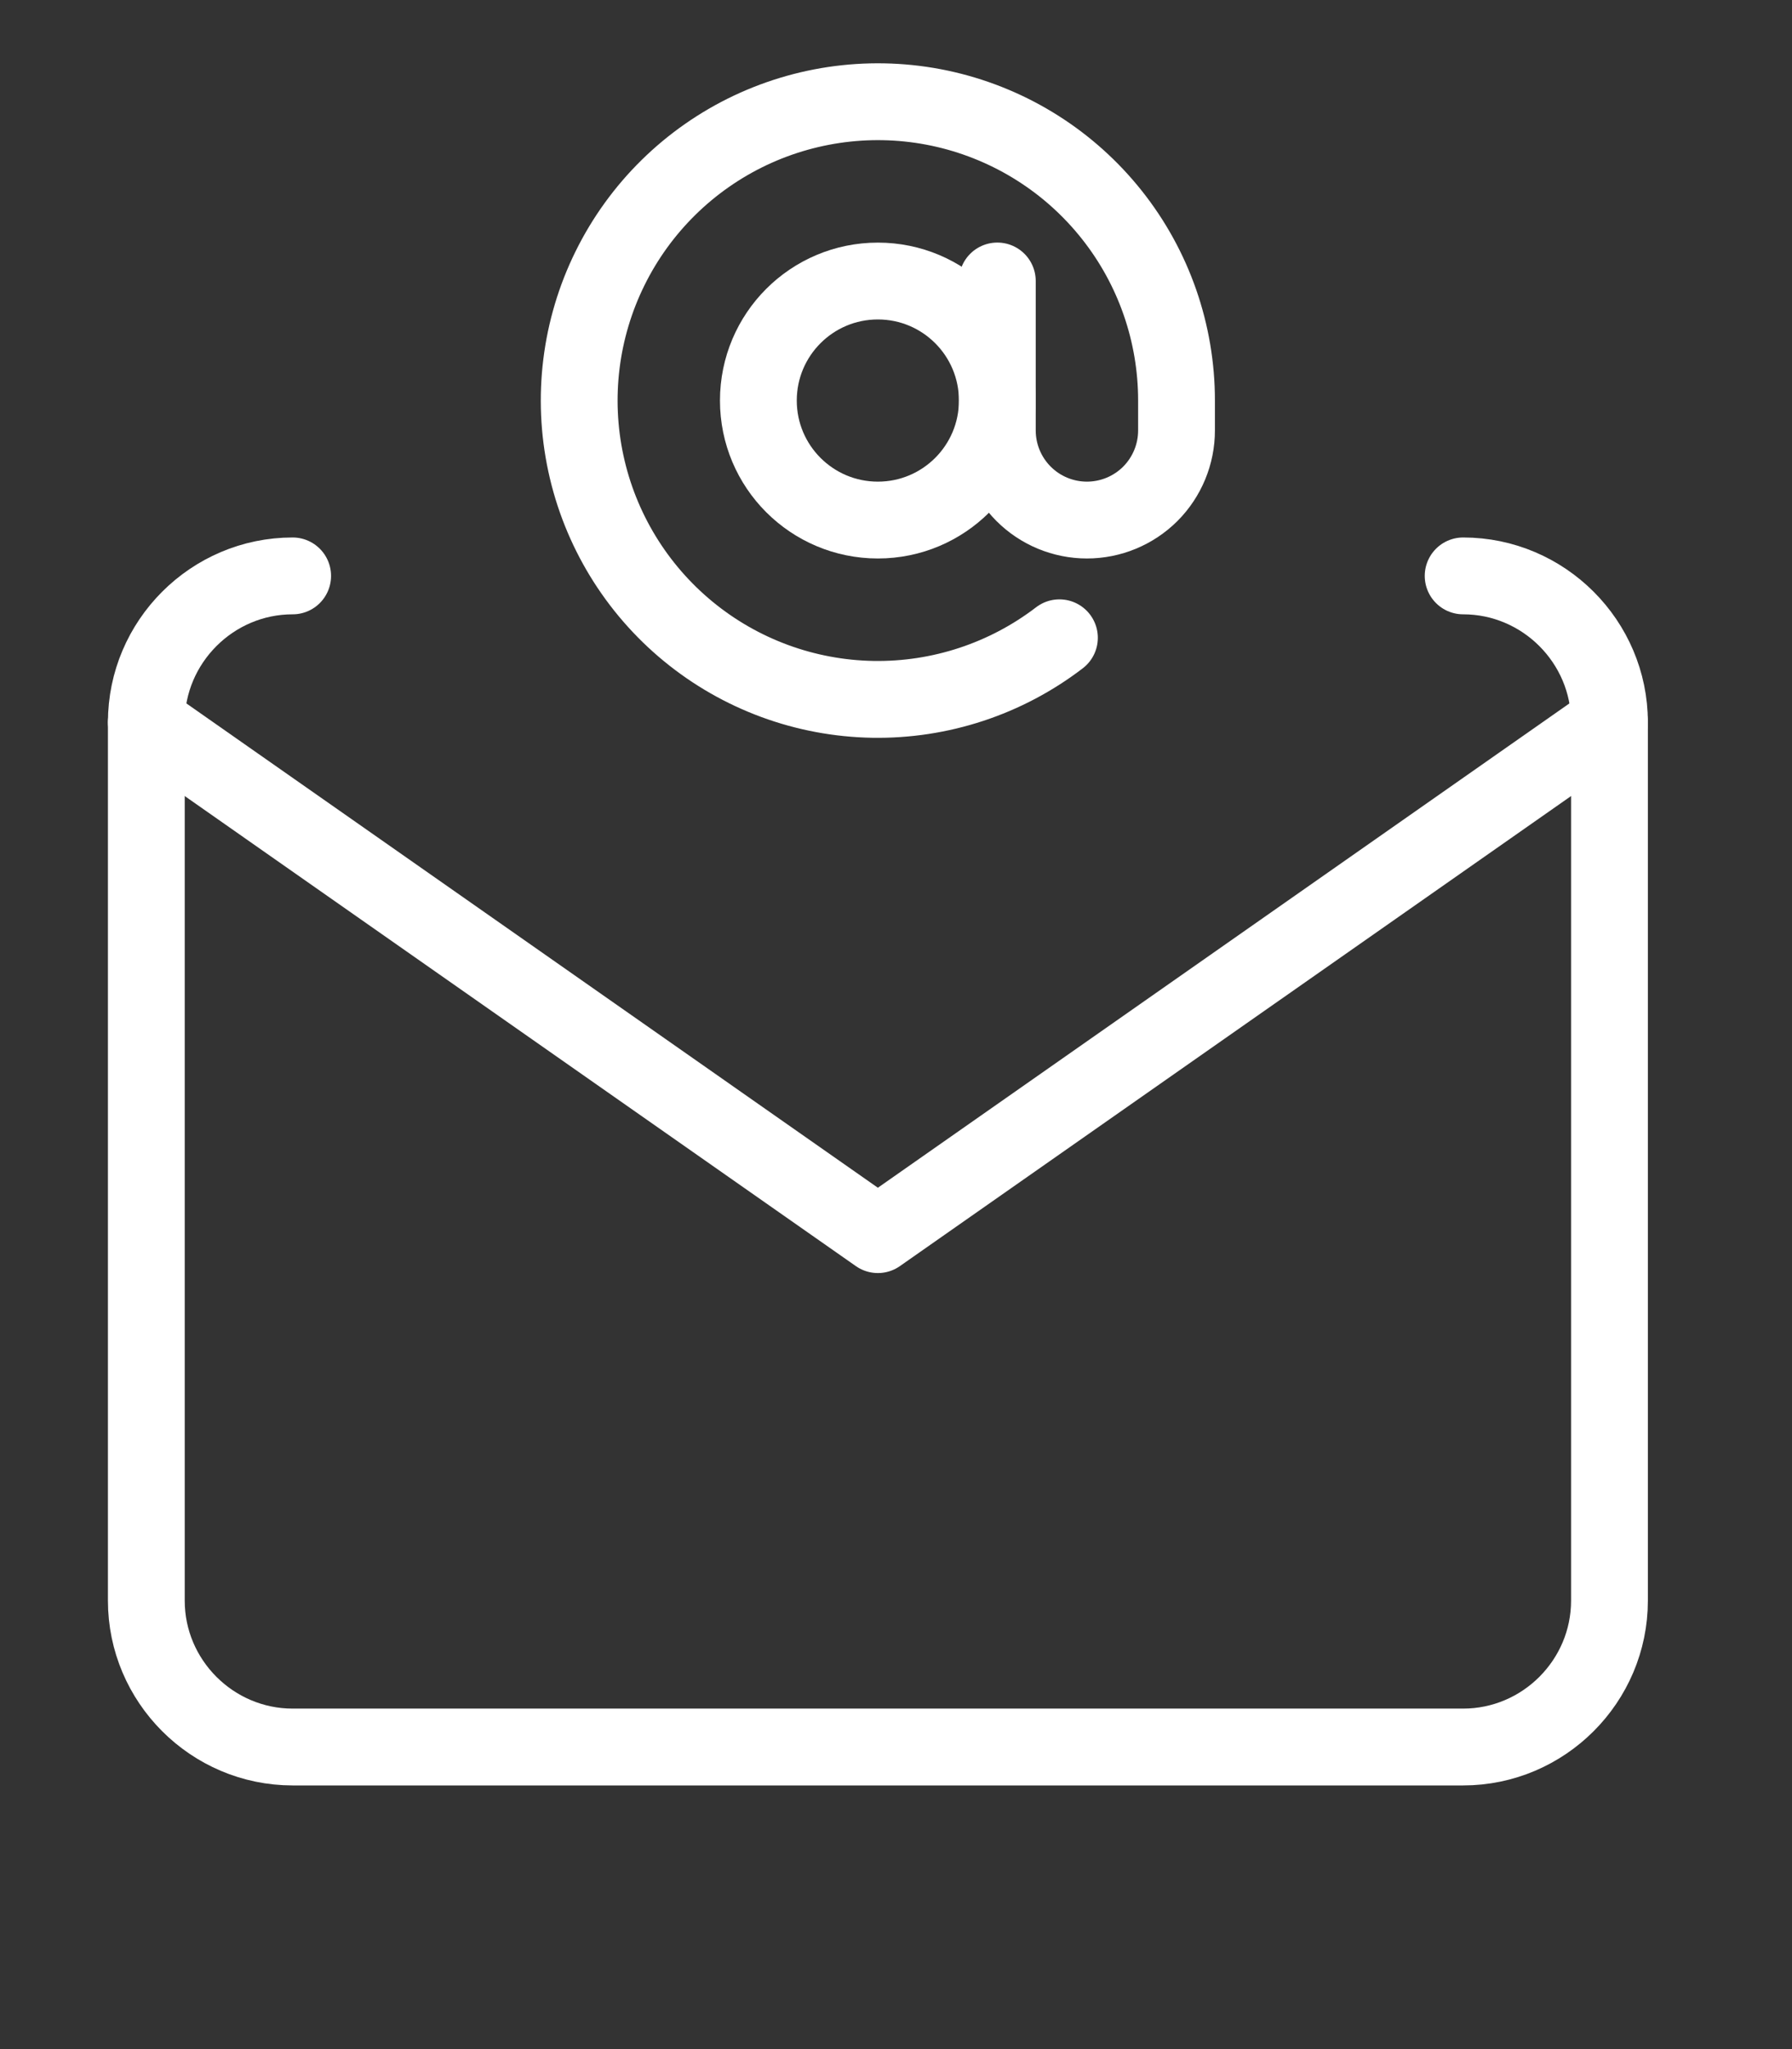 <svg width="35" height="40" viewBox="0 0 35 40" fill="none" xmlns="http://www.w3.org/2000/svg">
<rect x="0" y="0" width="35" height="40" fill="#333333" stroke="none"/>
<g clip-path="url(#clip0_1421_2773)">
<path d="M17.146 10.152C18.434 10.152 19.479 9.108 19.479 7.819C19.479 6.53 18.434 5.486 17.146 5.486C15.857 5.486 14.812 6.53 14.812 7.819C14.812 9.108 15.857 10.152 17.146 10.152Z" stroke="white" stroke-width="1.5" stroke-linecap="round" stroke-linejoin="round"/>
<path d="M19.479 5.485V8.402C19.479 8.866 19.663 9.311 19.992 9.64C20.32 9.968 20.765 10.152 21.229 10.152C21.693 10.152 22.138 9.968 22.467 9.64C22.795 9.311 22.979 8.866 22.979 8.402V7.819C22.979 6.502 22.534 5.224 21.715 4.193C20.897 3.162 19.754 2.438 18.471 2.138C17.189 1.839 15.844 1.983 14.653 2.545C13.463 3.108 12.498 4.056 11.915 5.237C11.332 6.417 11.166 7.76 11.443 9.047C11.72 10.334 12.425 11.49 13.442 12.326C14.459 13.162 15.729 13.629 17.046 13.652C18.362 13.674 19.647 13.251 20.692 12.45" stroke="white" stroke-width="1.5" stroke-linecap="round" stroke-linejoin="round"/>
</g>
<path d="M5.716 11.242C4.144 11.242 2.858 12.528 2.858 14.099V31.246C2.858 32.818 4.144 34.103 5.716 34.103H28.577C30.149 34.103 31.435 32.818 31.435 31.246V14.099C31.435 12.528 30.149 11.242 28.577 11.242" stroke="white" stroke-width="1.5" stroke-linecap="round" stroke-linejoin="round"/>
<path d="M31.435 14.099L17.146 24.101L2.858 14.099" stroke="white" stroke-width="1.5" stroke-linecap="round" stroke-linejoin="round"/>
<defs>
<clipPath id="clip0_1421_2773">
<rect width="14" height="14" fill="white" transform="translate(10.146 0.819)"/>
</clipPath>
</defs>
</svg>
